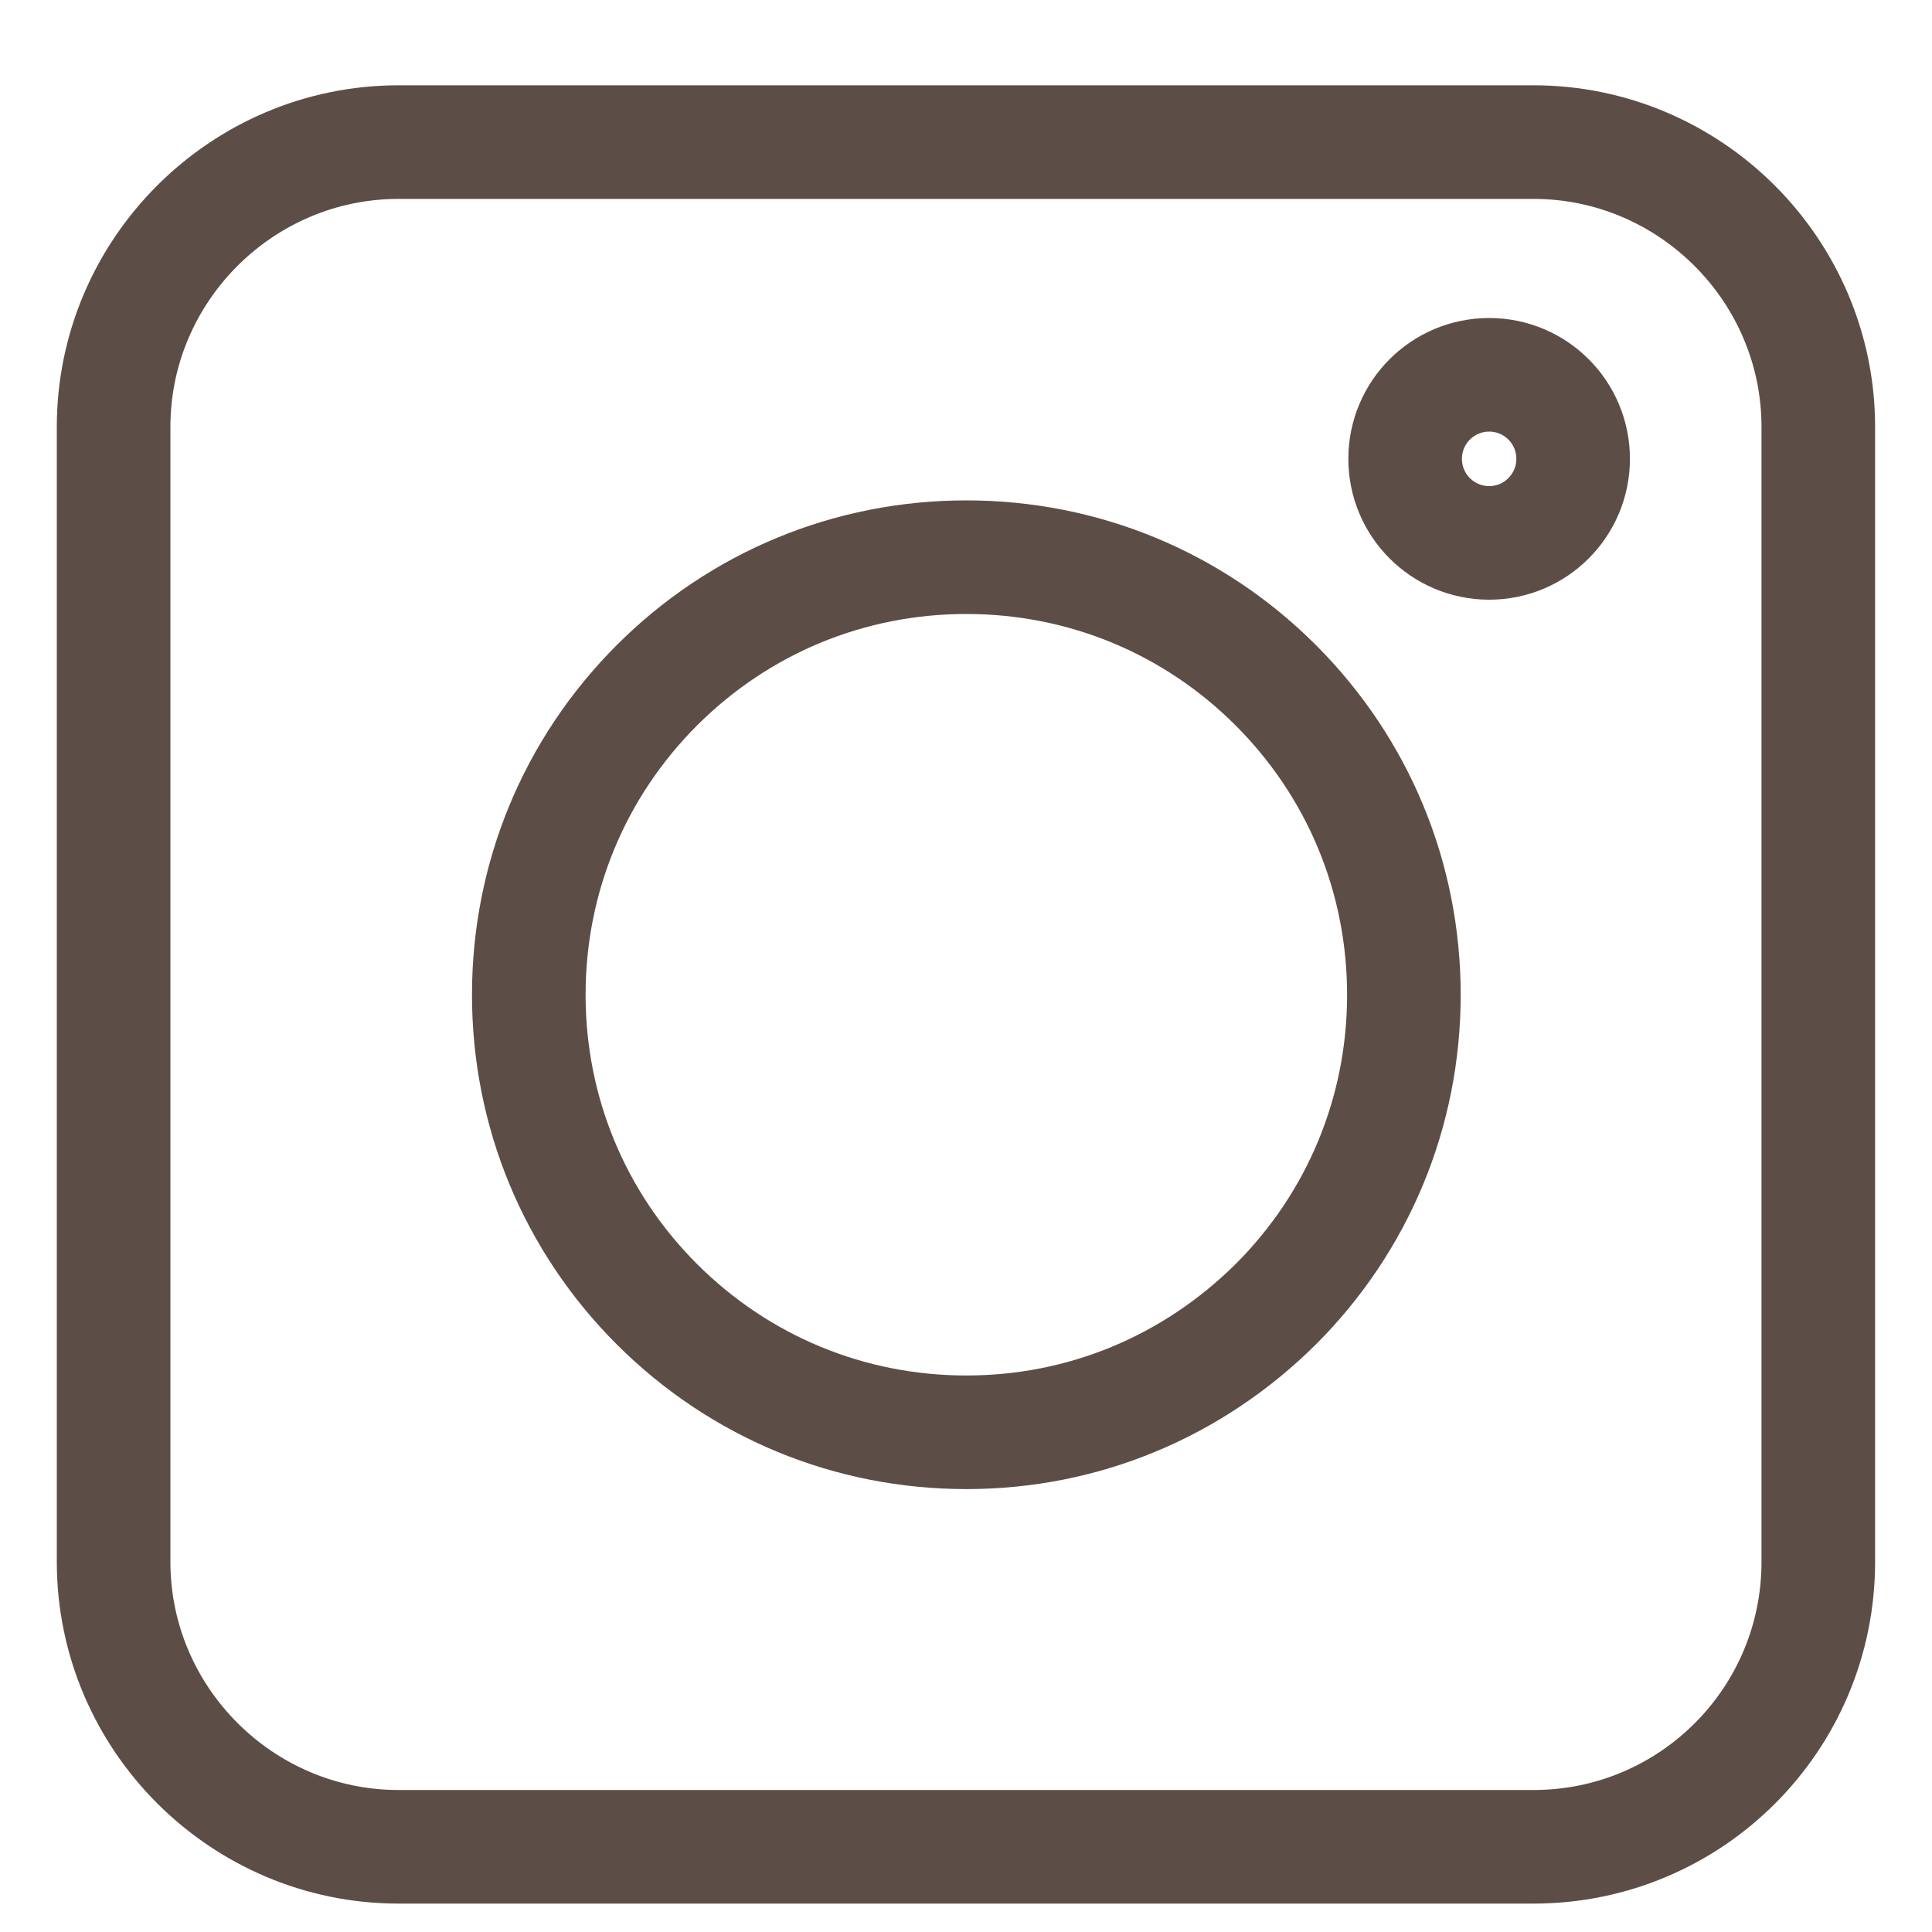 <?xml version="1.0" encoding="UTF-8"?> <svg xmlns="http://www.w3.org/2000/svg" width="20" height="20" viewBox="0 0 20 20" fill="none"><path d="M15.874 19.118H4.126C2.503 19.118 1.176 17.791 1.176 16.168V4.42C1.176 2.797 2.503 1.471 4.126 1.471H15.874C17.497 1.471 18.823 2.797 18.823 4.42V16.168C18.823 17.799 17.504 19.118 15.874 19.118Z" stroke="#5C4E46" stroke-width="1.176"></path><path d="M6.8 13.501C7.656 14.356 8.793 14.827 10.004 14.827C11.214 14.827 12.345 14.356 13.207 13.501C14.062 12.646 14.533 11.508 14.533 10.298C14.533 9.087 14.062 7.95 13.207 7.094C12.352 6.239 11.214 5.768 10.004 5.768C8.793 5.768 7.656 6.239 6.8 7.094C5.945 7.95 5.474 9.087 5.474 10.298C5.474 11.508 5.945 12.646 6.8 13.501Z" stroke="#5C4E46" stroke-width="1.176"></path><path d="M15.416 5.62C15.896 5.62 16.285 5.23 16.285 4.75C16.285 4.269 15.896 3.88 15.416 3.88C14.935 3.88 14.546 4.269 14.546 4.75C14.546 5.23 14.935 5.62 15.416 5.62Z" stroke="#5C4E46" stroke-width="1.176"></path></svg> 